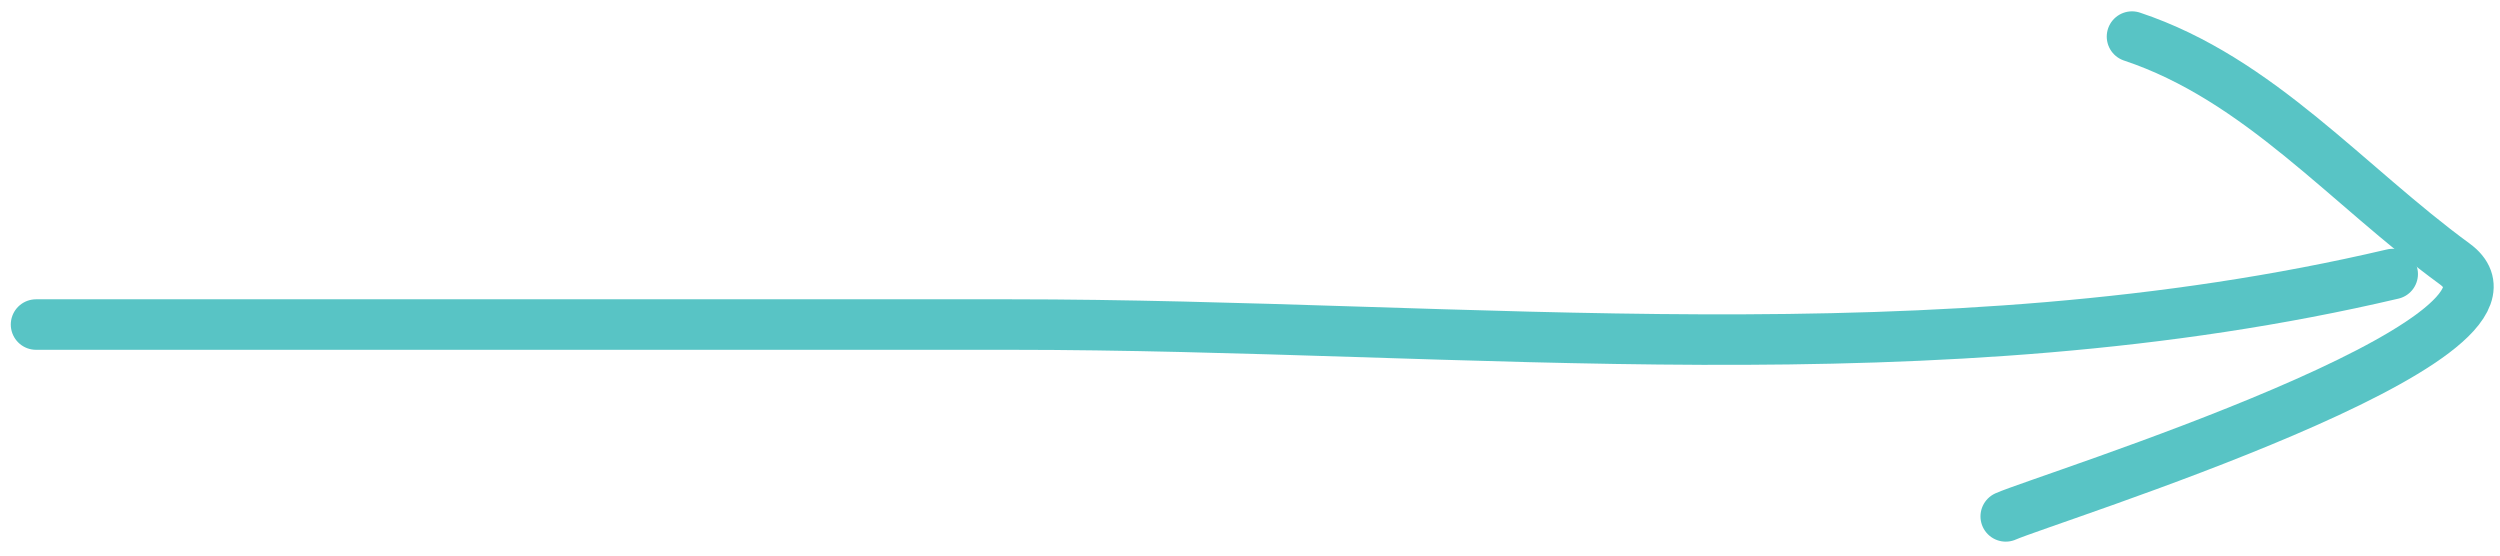 <?xml version="1.0" encoding="UTF-8"?> <svg xmlns="http://www.w3.org/2000/svg" width="99" height="22" viewBox="0 0 99 22" fill="none"><path d="M1.427 12.852C14.284 12.852 27.142 12.852 40 12.852C58.173 12.852 76.63 15.107 94.751 10.852" stroke="#58C4C5" stroke-width="2" stroke-linecap="round"></path><path d="M79.427 20.449C80.982 19.758 101.31 13.45 97.204 10.449C92.948 7.339 89.463 3.128 84.427 1.449" stroke="#58C4C5" stroke-width="2" stroke-linecap="round"></path></svg> 